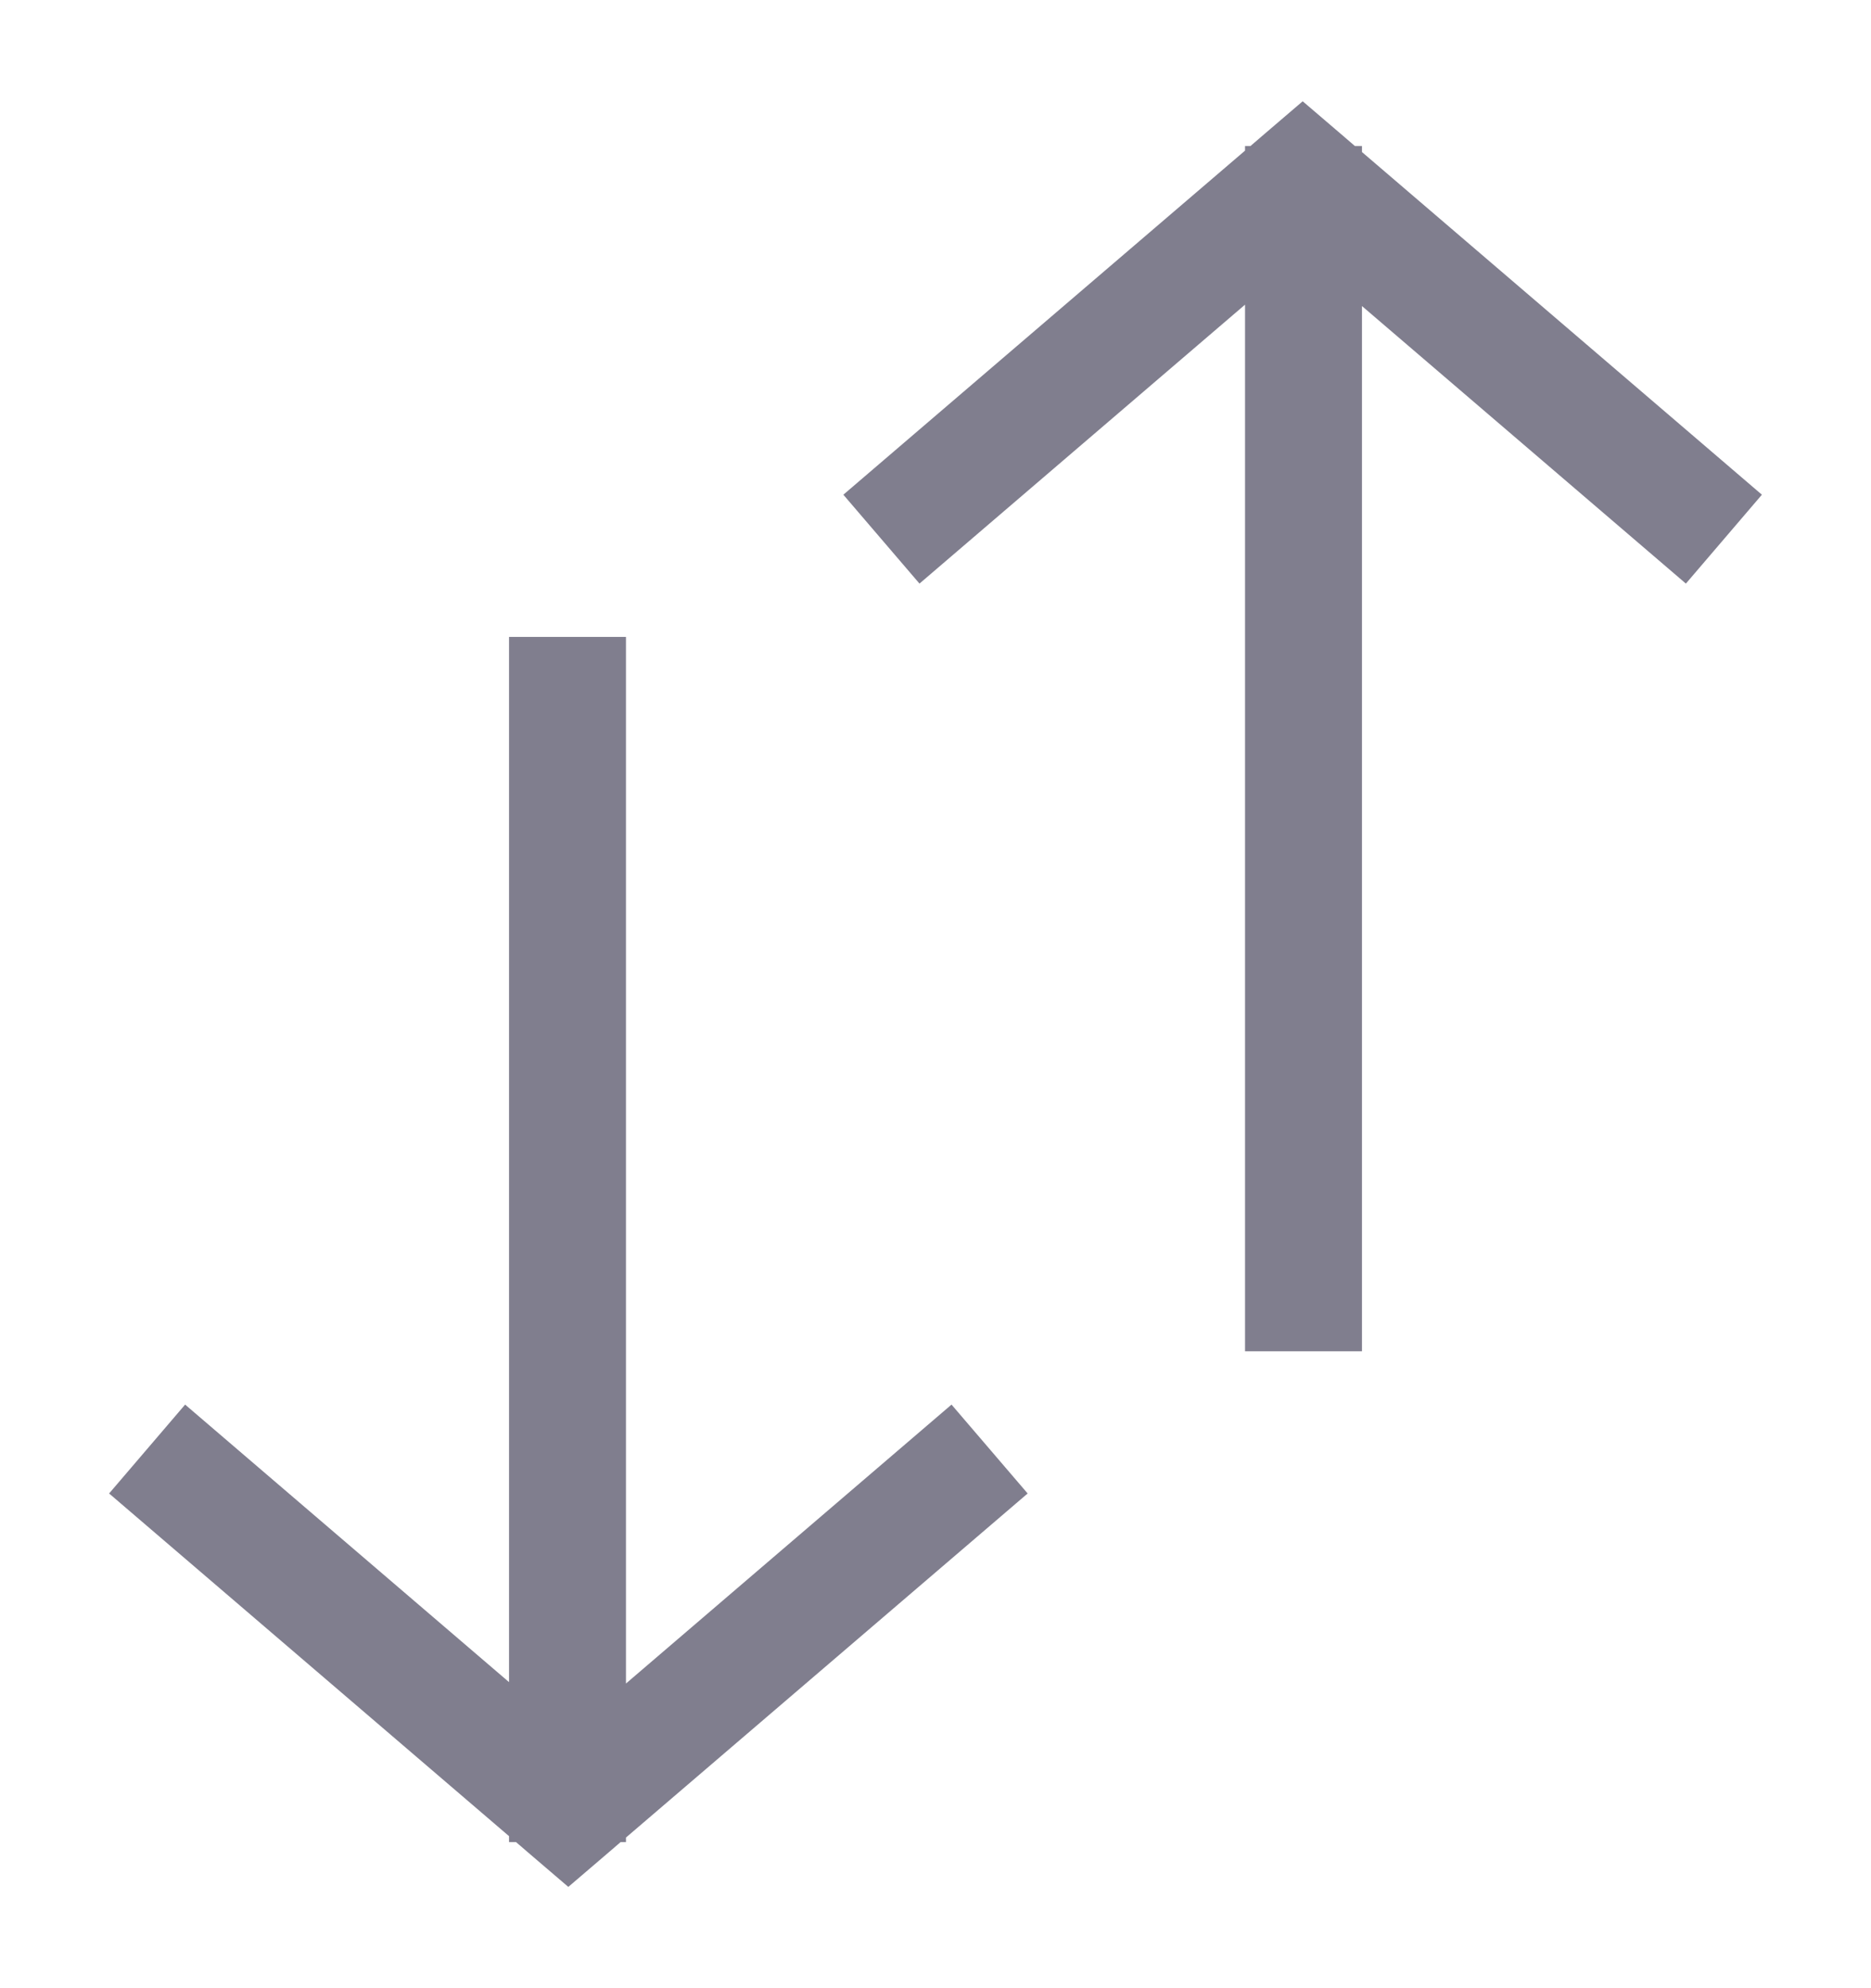 <svg width="16" height="17" viewBox="0 0 16 17" fill="none" xmlns="http://www.w3.org/2000/svg">
<path fill-rule="evenodd" clip-rule="evenodd" d="M5.353 15.712L8.788 12.77L8.137 12.01L5.353 14.395L5.353 5.446L4.353 5.446L4.353 14.383L1.583 12.01L0.933 12.77L4.353 15.7L4.353 15.751L4.413 15.751L4.535 15.856L4.86 16.134L5.185 15.856L5.307 15.751L5.353 15.751L5.353 15.712Z" fill="#807E8E"/>
<path fill-rule="evenodd" clip-rule="evenodd" d="M10.647 1.288L7.212 4.23L7.863 4.99L10.647 2.605L10.647 11.554L11.647 11.554L11.647 2.617L14.417 4.99L15.067 4.23L11.647 1.3L11.647 1.249L11.587 1.249L11.465 1.144L11.14 0.866L10.815 1.144L10.693 1.249L10.647 1.249L10.647 1.288Z" fill="#807E8E"/>
</svg>
